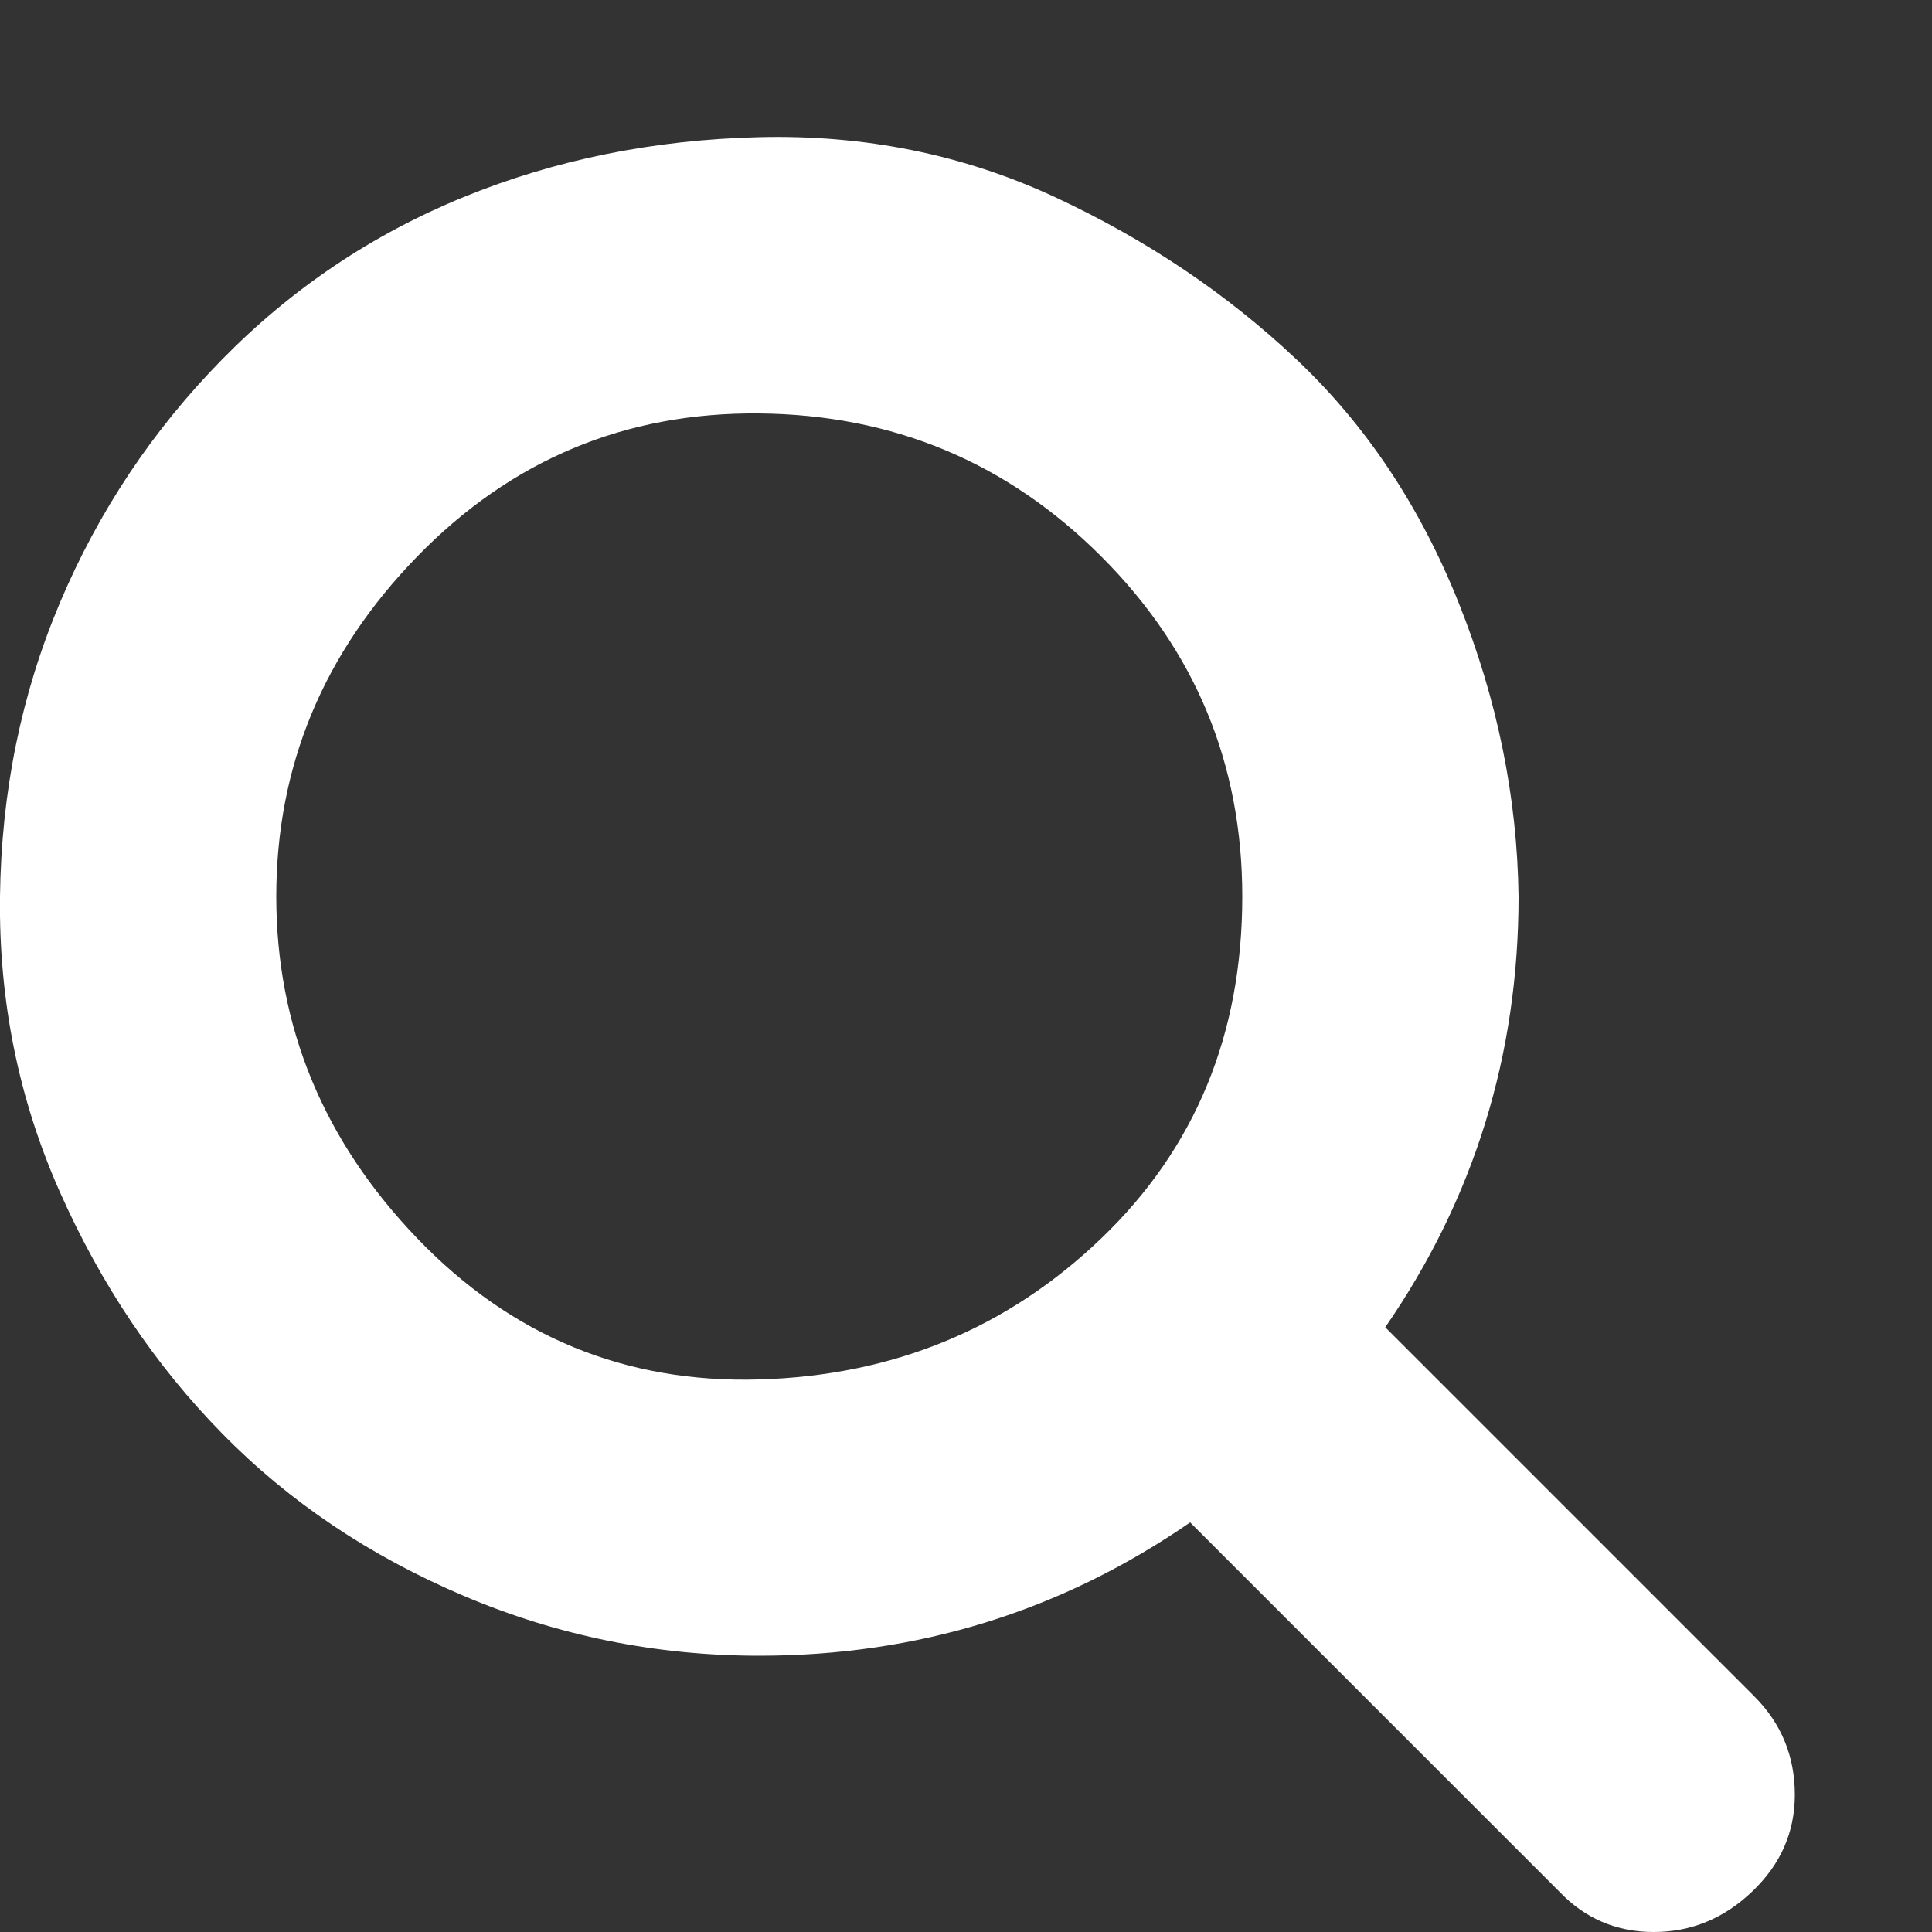 <!-- Generated by IcoMoon.io -->
<svg version="1.1" xmlns="http://www.w3.org/2000/svg" width="1024" height="1024" viewBox="0 0 1024 1024">
  <rect x="0" y="0" width="1024" height="1024" fill="#333333" stroke="none"/>
  <title></title>
  <g id="icomoon-ignore">
  </g>
  <path fill="#fff" d="M658.432 475.136q0-105.472-74.752-180.224t-181.248-75.776-181.248 75.776-74.752 180.224 74.752 181.248 181.248 74.752 181.248-74.752 74.752-181.248zM951.296 951.296q0 29.696-22.528 51.2t-52.224 21.504-50.176-21.504l-195.584-195.584q-102.4 70.656-228.352 70.656-81.92 0-156.672-31.744t-128-86.016-86.016-128-31.744-156.672 31.744-155.648 86.016-129.024 128-86.016 156.672-31.744 156.672 31.744 128 86.016 86.016 129.024 31.744 155.648q0 125.952-70.656 228.352l195.584 195.584q21.504 21.504 21.504 52.224z"></path>
</svg>